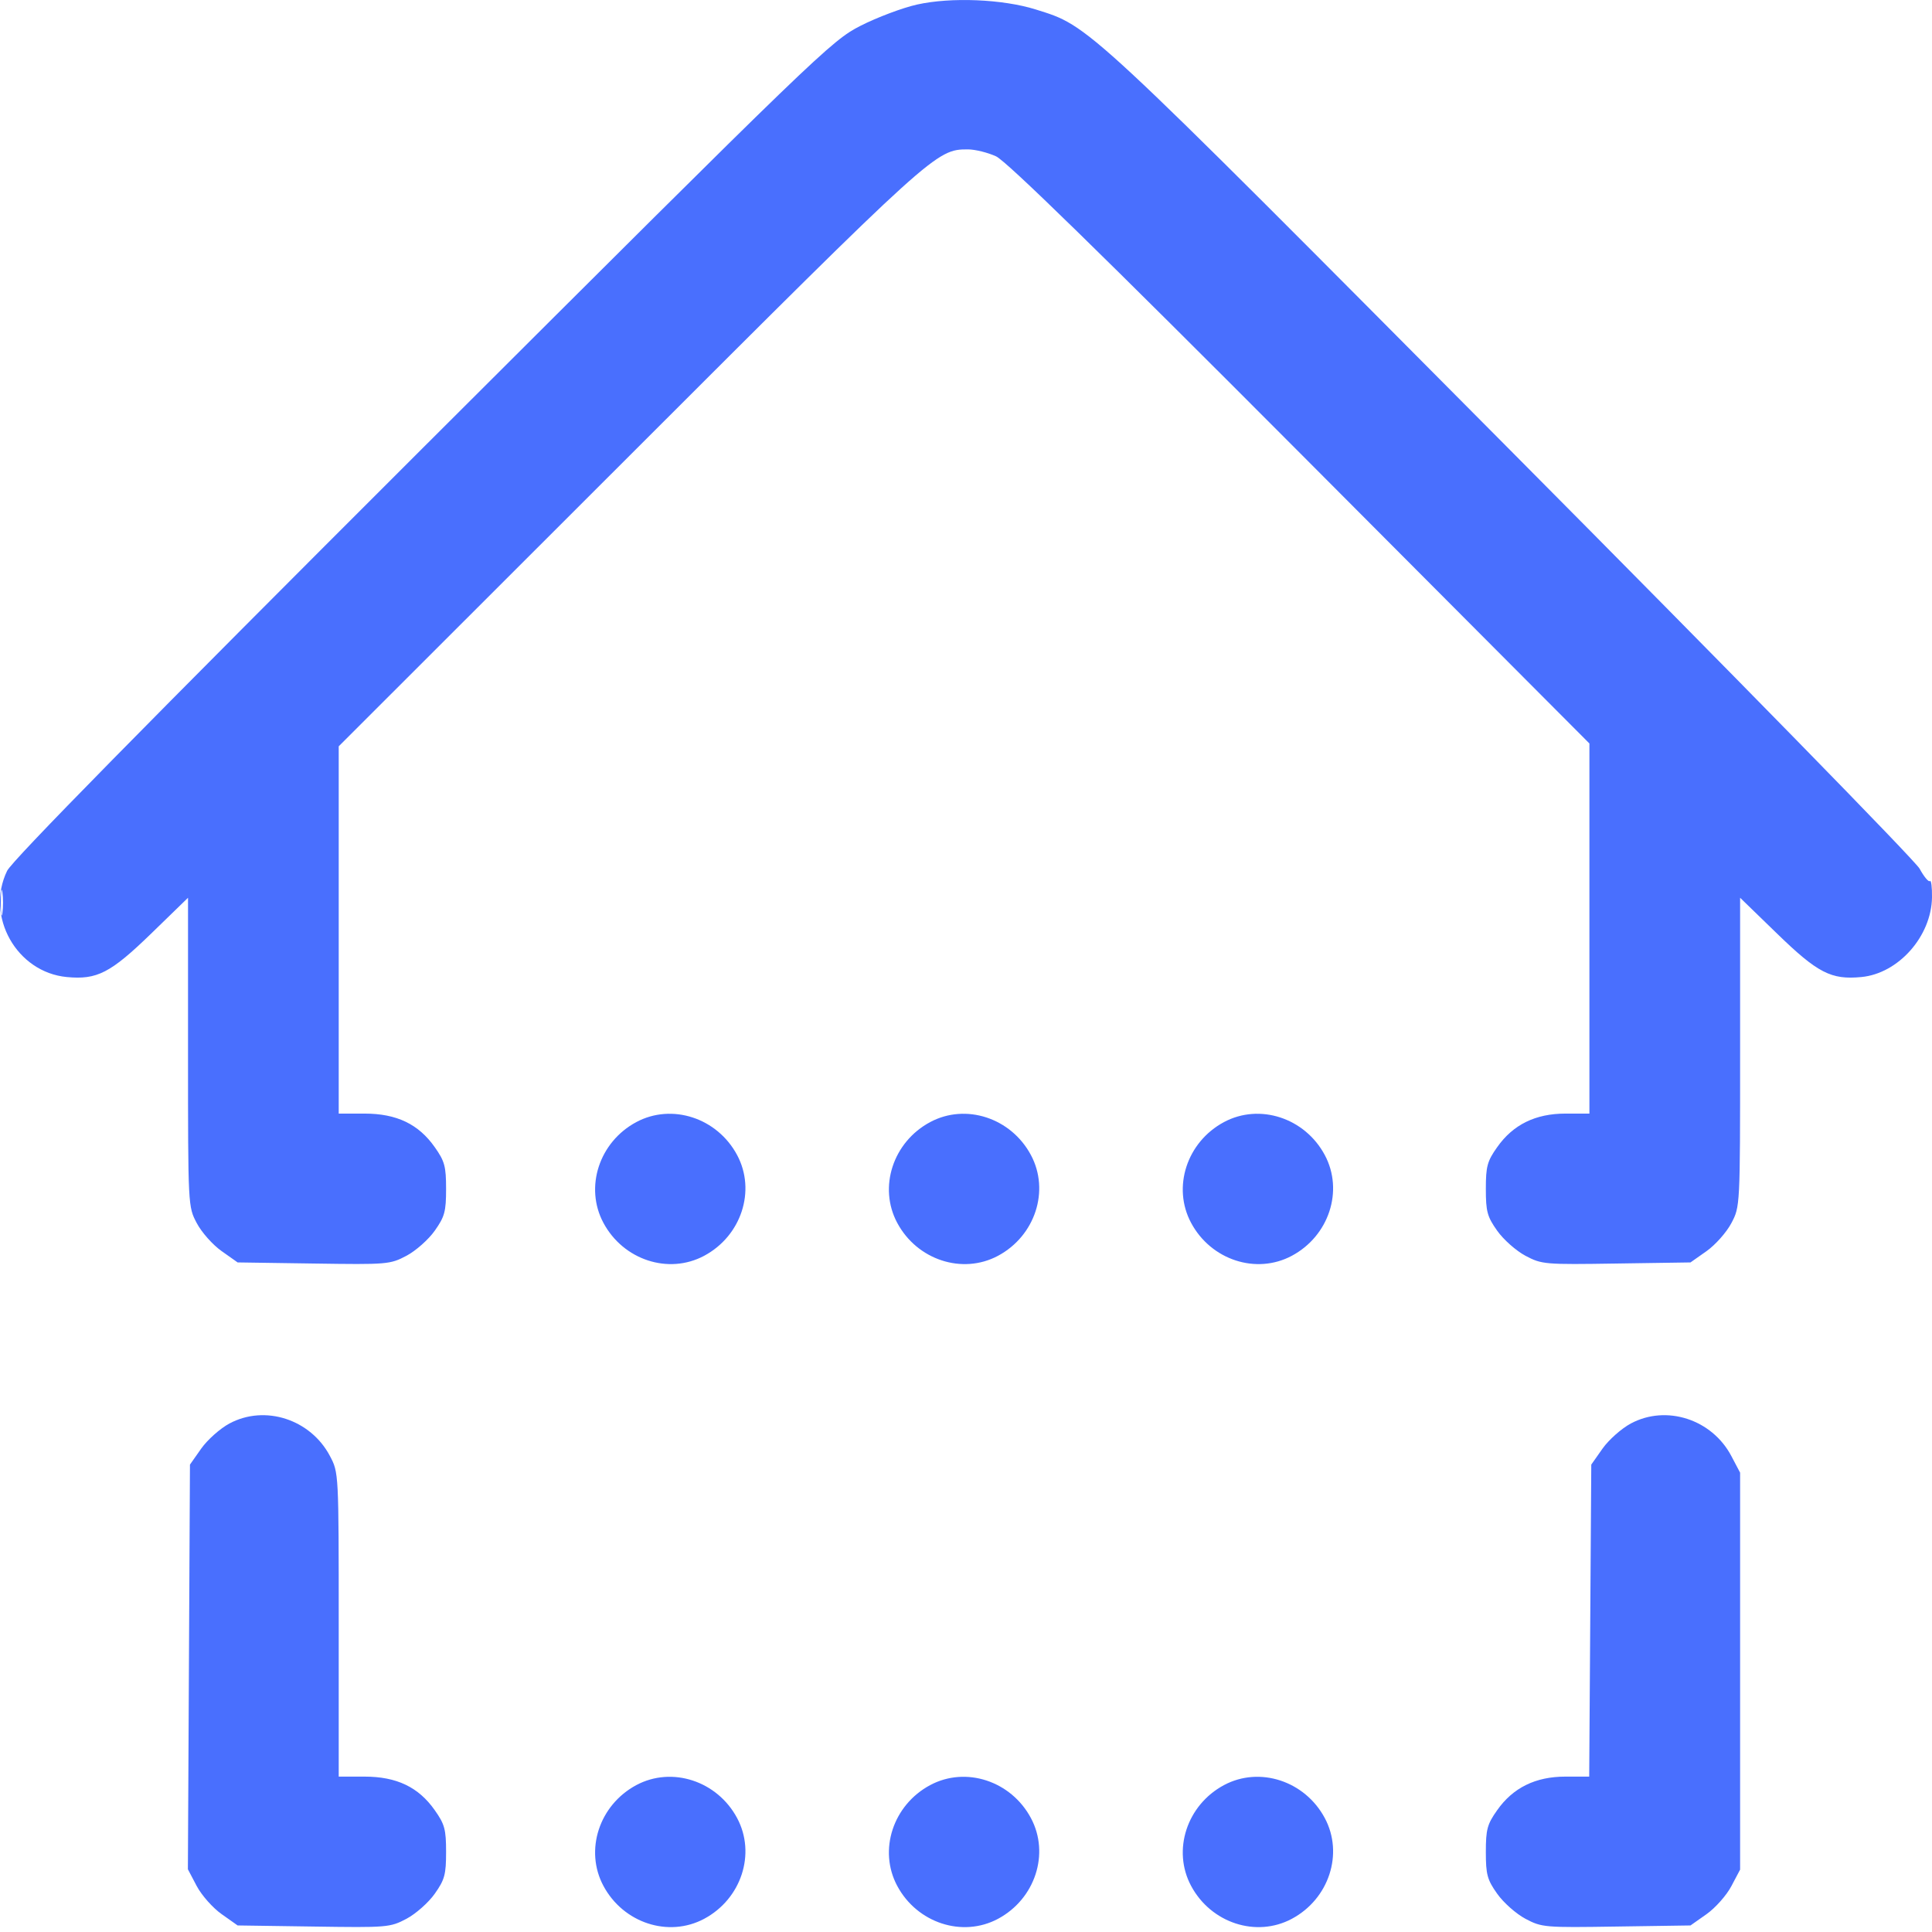 <?xml version="1.0" encoding="UTF-8"?> <svg xmlns="http://www.w3.org/2000/svg" width="28" height="28" viewBox="0 0 28 28" fill="none"><path fill-rule="evenodd" clip-rule="evenodd" d="M13.29 0.066C13.08 0.113 12.711 0.252 12.471 0.374C12.046 0.591 11.873 0.759 6.122 6.498C2.099 10.515 0.177 12.47 0.103 12.621C-0.216 13.279 0.241 14.091 0.968 14.16C1.406 14.202 1.601 14.102 2.191 13.53L2.725 13.011V15.249C2.725 17.486 2.725 17.487 2.852 17.727C2.922 17.86 3.084 18.042 3.212 18.132L3.444 18.296L4.545 18.312C5.615 18.328 5.653 18.325 5.892 18.199C6.027 18.127 6.211 17.964 6.301 17.836C6.445 17.633 6.465 17.557 6.465 17.231C6.465 16.905 6.445 16.829 6.301 16.626C6.066 16.291 5.748 16.139 5.283 16.139H4.909V13.477V10.816L9.127 6.601C13.538 2.192 13.568 2.165 14.027 2.165C14.132 2.165 14.316 2.211 14.436 2.266C14.587 2.336 15.95 3.666 18.845 6.571L23.035 10.775V13.457V16.139H22.689C22.253 16.139 21.928 16.299 21.698 16.626C21.554 16.829 21.534 16.905 21.534 17.231C21.534 17.557 21.554 17.633 21.698 17.836C21.788 17.964 21.972 18.127 22.107 18.199C22.345 18.325 22.385 18.328 23.427 18.312L24.5 18.296L24.733 18.132C24.86 18.042 25.022 17.86 25.092 17.727C25.219 17.487 25.219 17.486 25.219 15.249V13.011L25.754 13.53C26.343 14.102 26.539 14.202 26.976 14.16C27.514 14.109 27.992 13.569 28 13.004C28.002 12.857 27.988 12.751 27.97 12.769C27.952 12.788 27.884 12.707 27.82 12.589C27.756 12.472 25.087 9.744 21.882 6.519C15.663 0.26 15.798 0.385 15.01 0.137C14.531 -0.013 13.782 -0.044 13.29 0.066ZM0.012 13.082C0.012 13.247 0.022 13.315 0.035 13.232C0.047 13.149 0.047 13.014 0.035 12.932C0.022 12.849 0.012 12.917 0.012 13.082ZM9.222 16.262C8.684 16.55 8.469 17.206 8.745 17.722C9.033 18.261 9.689 18.476 10.205 18.2C10.744 17.912 10.959 17.256 10.683 16.74C10.395 16.201 9.738 15.986 9.222 16.262ZM13.481 16.262C12.942 16.55 12.727 17.206 13.003 17.722C13.291 18.261 13.948 18.476 14.464 18.2C15.002 17.912 15.217 17.256 14.941 16.74C14.653 16.201 13.997 15.986 13.481 16.262ZM17.739 16.262C17.201 16.55 16.986 17.206 17.262 17.722C17.55 18.261 18.206 18.476 18.722 18.2C19.261 17.912 19.476 17.256 19.2 16.74C18.912 16.201 18.255 15.986 17.739 16.262ZM3.326 20.63C3.191 20.702 3.007 20.866 2.917 20.993L2.753 21.226L2.738 24.158L2.723 27.091L2.851 27.334C2.922 27.468 3.084 27.651 3.212 27.741L3.444 27.905L4.545 27.921C5.615 27.937 5.653 27.934 5.892 27.808C6.027 27.736 6.211 27.573 6.301 27.445C6.445 27.242 6.465 27.166 6.465 26.84C6.465 26.514 6.445 26.438 6.301 26.235C6.066 25.9 5.748 25.748 5.283 25.748H4.909V23.546C4.909 21.345 4.909 21.343 4.782 21.102C4.501 20.569 3.84 20.355 3.326 20.63ZM23.636 20.63C23.501 20.702 23.316 20.866 23.226 20.993L23.062 21.226L23.047 23.487L23.032 25.748H22.687C22.254 25.748 21.927 25.909 21.698 26.235C21.554 26.438 21.534 26.514 21.534 26.84C21.534 27.166 21.554 27.242 21.698 27.445C21.788 27.573 21.972 27.736 22.107 27.808C22.345 27.934 22.385 27.937 23.427 27.921L24.5 27.905L24.733 27.741C24.86 27.651 25.022 27.469 25.092 27.336L25.219 27.096V24.219V21.343L25.092 21.102C24.811 20.569 24.15 20.355 23.636 20.63ZM9.222 25.871C8.684 26.159 8.469 26.815 8.745 27.331C9.033 27.87 9.689 28.085 10.205 27.809C10.744 27.521 10.959 26.865 10.683 26.349C10.395 25.81 9.738 25.595 9.222 25.871ZM13.481 25.871C12.942 26.159 12.727 26.815 13.003 27.331C13.291 27.87 13.948 28.085 14.464 27.809C15.002 27.521 15.217 26.865 14.941 26.349C14.653 25.81 13.997 25.595 13.481 25.871ZM17.739 25.871C17.201 26.159 16.986 26.815 17.262 27.331C17.55 27.87 18.206 28.085 18.722 27.809C19.261 27.521 19.476 26.865 19.2 26.349C18.912 25.81 18.255 25.595 17.739 25.871Z" fill="#496FFE"></path></svg> 